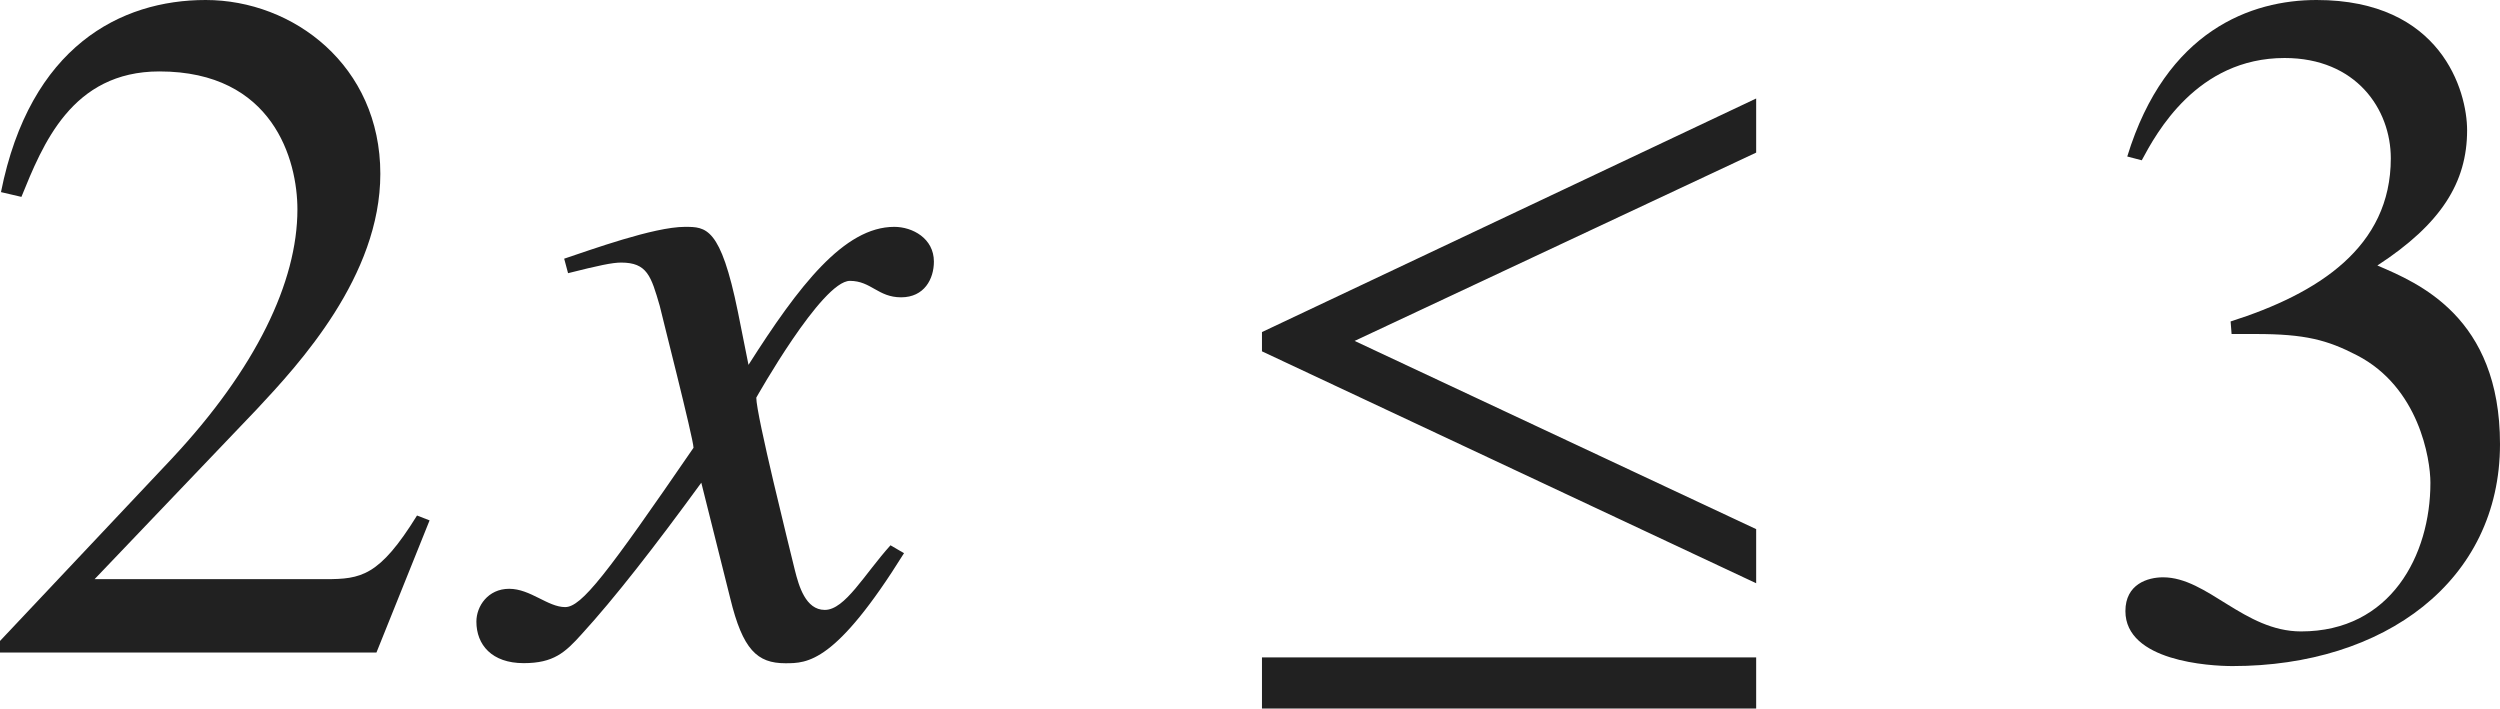 <?xml version="1.0" encoding="iso-8859-1"?>
<!-- Generator: Adobe Illustrator 26.5.3, SVG Export Plug-In . SVG Version: 6.00 Build 0)  -->
<svg version="1.1" id="&#x30EC;&#x30A4;&#x30E4;&#x30FC;_1"
	 xmlns="http://www.w3.org/2000/svg" xmlns:xlink="http://www.w3.org/1999/xlink" x="0px" y="0px" viewBox="0 0 25.688 7.28"
	 style="enable-background:new 0 0 25.688 7.28;" xml:space="preserve" preserveAspectRatio="xMinYMin meet">
<g>
	<path style="fill:#212121;" d="M3.868,6.705H0V6.586l1.766-1.874c0.863-0.923,1.29-1.815,1.29-2.56
		c0-0.506-0.248-1.418-1.418-1.418c-0.903,0-1.2,0.754-1.418,1.289L0.01,1.974C0.308,0.477,1.24,0,2.113,0
		c0.902,0,1.795,0.675,1.795,1.786c0,1.051-0.833,1.953-1.27,2.42L0.972,5.951h2.371c0.367,0,0.555-0.029,0.942-0.654l0.129,0.05
		L3.868,6.705z"/>
</g>
<g>
	<path style="fill:#212121;" d="M9.289,5.684c-0.704,1.131-0.992,1.131-1.22,1.131c-0.288,0-0.437-0.139-0.565-0.665L7.206,4.96
		C6.729,5.614,6.313,6.149,5.976,6.517C5.807,6.705,5.688,6.814,5.381,6.814c-0.327,0-0.486-0.188-0.486-0.427
		c0-0.158,0.119-0.337,0.337-0.337s0.397,0.188,0.575,0.188c0.169,0,0.427-0.338,1.319-1.637c0-0.09-0.337-1.408-0.347-1.458
		C6.69,2.837,6.65,2.698,6.382,2.698c-0.089,0-0.228,0.029-0.545,0.109l-0.04-0.149c0.268-0.089,0.922-0.327,1.24-0.327
		c0.218,0,0.367,0,0.545,0.873l0.109,0.545c0.516-0.812,0.982-1.418,1.498-1.418c0.188,0,0.407,0.119,0.407,0.357
		c0,0.179-0.099,0.367-0.337,0.367c-0.238,0-0.308-0.169-0.526-0.169c-0.288,0-0.962,1.2-0.962,1.2c0,0.179,0.337,1.527,0.397,1.775
		c0.04,0.158,0.109,0.406,0.307,0.406c0.208,0,0.407-0.367,0.675-0.664L9.289,5.684z"/>
</g>
<g>
	<path style="fill:#212121;" d="M12.967,3.61V3.412l5.078-2.4v0.556l-4.126,1.935l4.126,1.934v0.556L12.967,3.61z M12.967,7.28
		V6.755h5.078V7.28H12.967z"/>
</g>
<g>
	<path style="fill:#212121;" d="M22.92,3.303c0.902-0.287,1.646-0.764,1.646-1.676c0-0.506-0.357-1.031-1.091-1.031
		c-0.902,0-1.319,0.773-1.468,1.051l-0.149-0.039C22.256,0.308,23.138,0,23.803,0c1.28,0,1.547,0.933,1.547,1.339
		c0,0.536-0.268,0.963-0.922,1.389c0.417,0.179,1.26,0.526,1.26,1.835c0,1.408-1.19,2.281-2.748,2.281
		c-0.238,0-1.101-0.05-1.101-0.565c0-0.277,0.229-0.347,0.387-0.347c0.456,0,0.833,0.556,1.418,0.556
		c0.922,0,1.329-0.784,1.329-1.527c0-0.248-0.119-0.982-0.754-1.31c-0.307-0.159-0.535-0.219-1.041-0.219H22.93L22.92,3.303z"/>
</g>
</svg>
